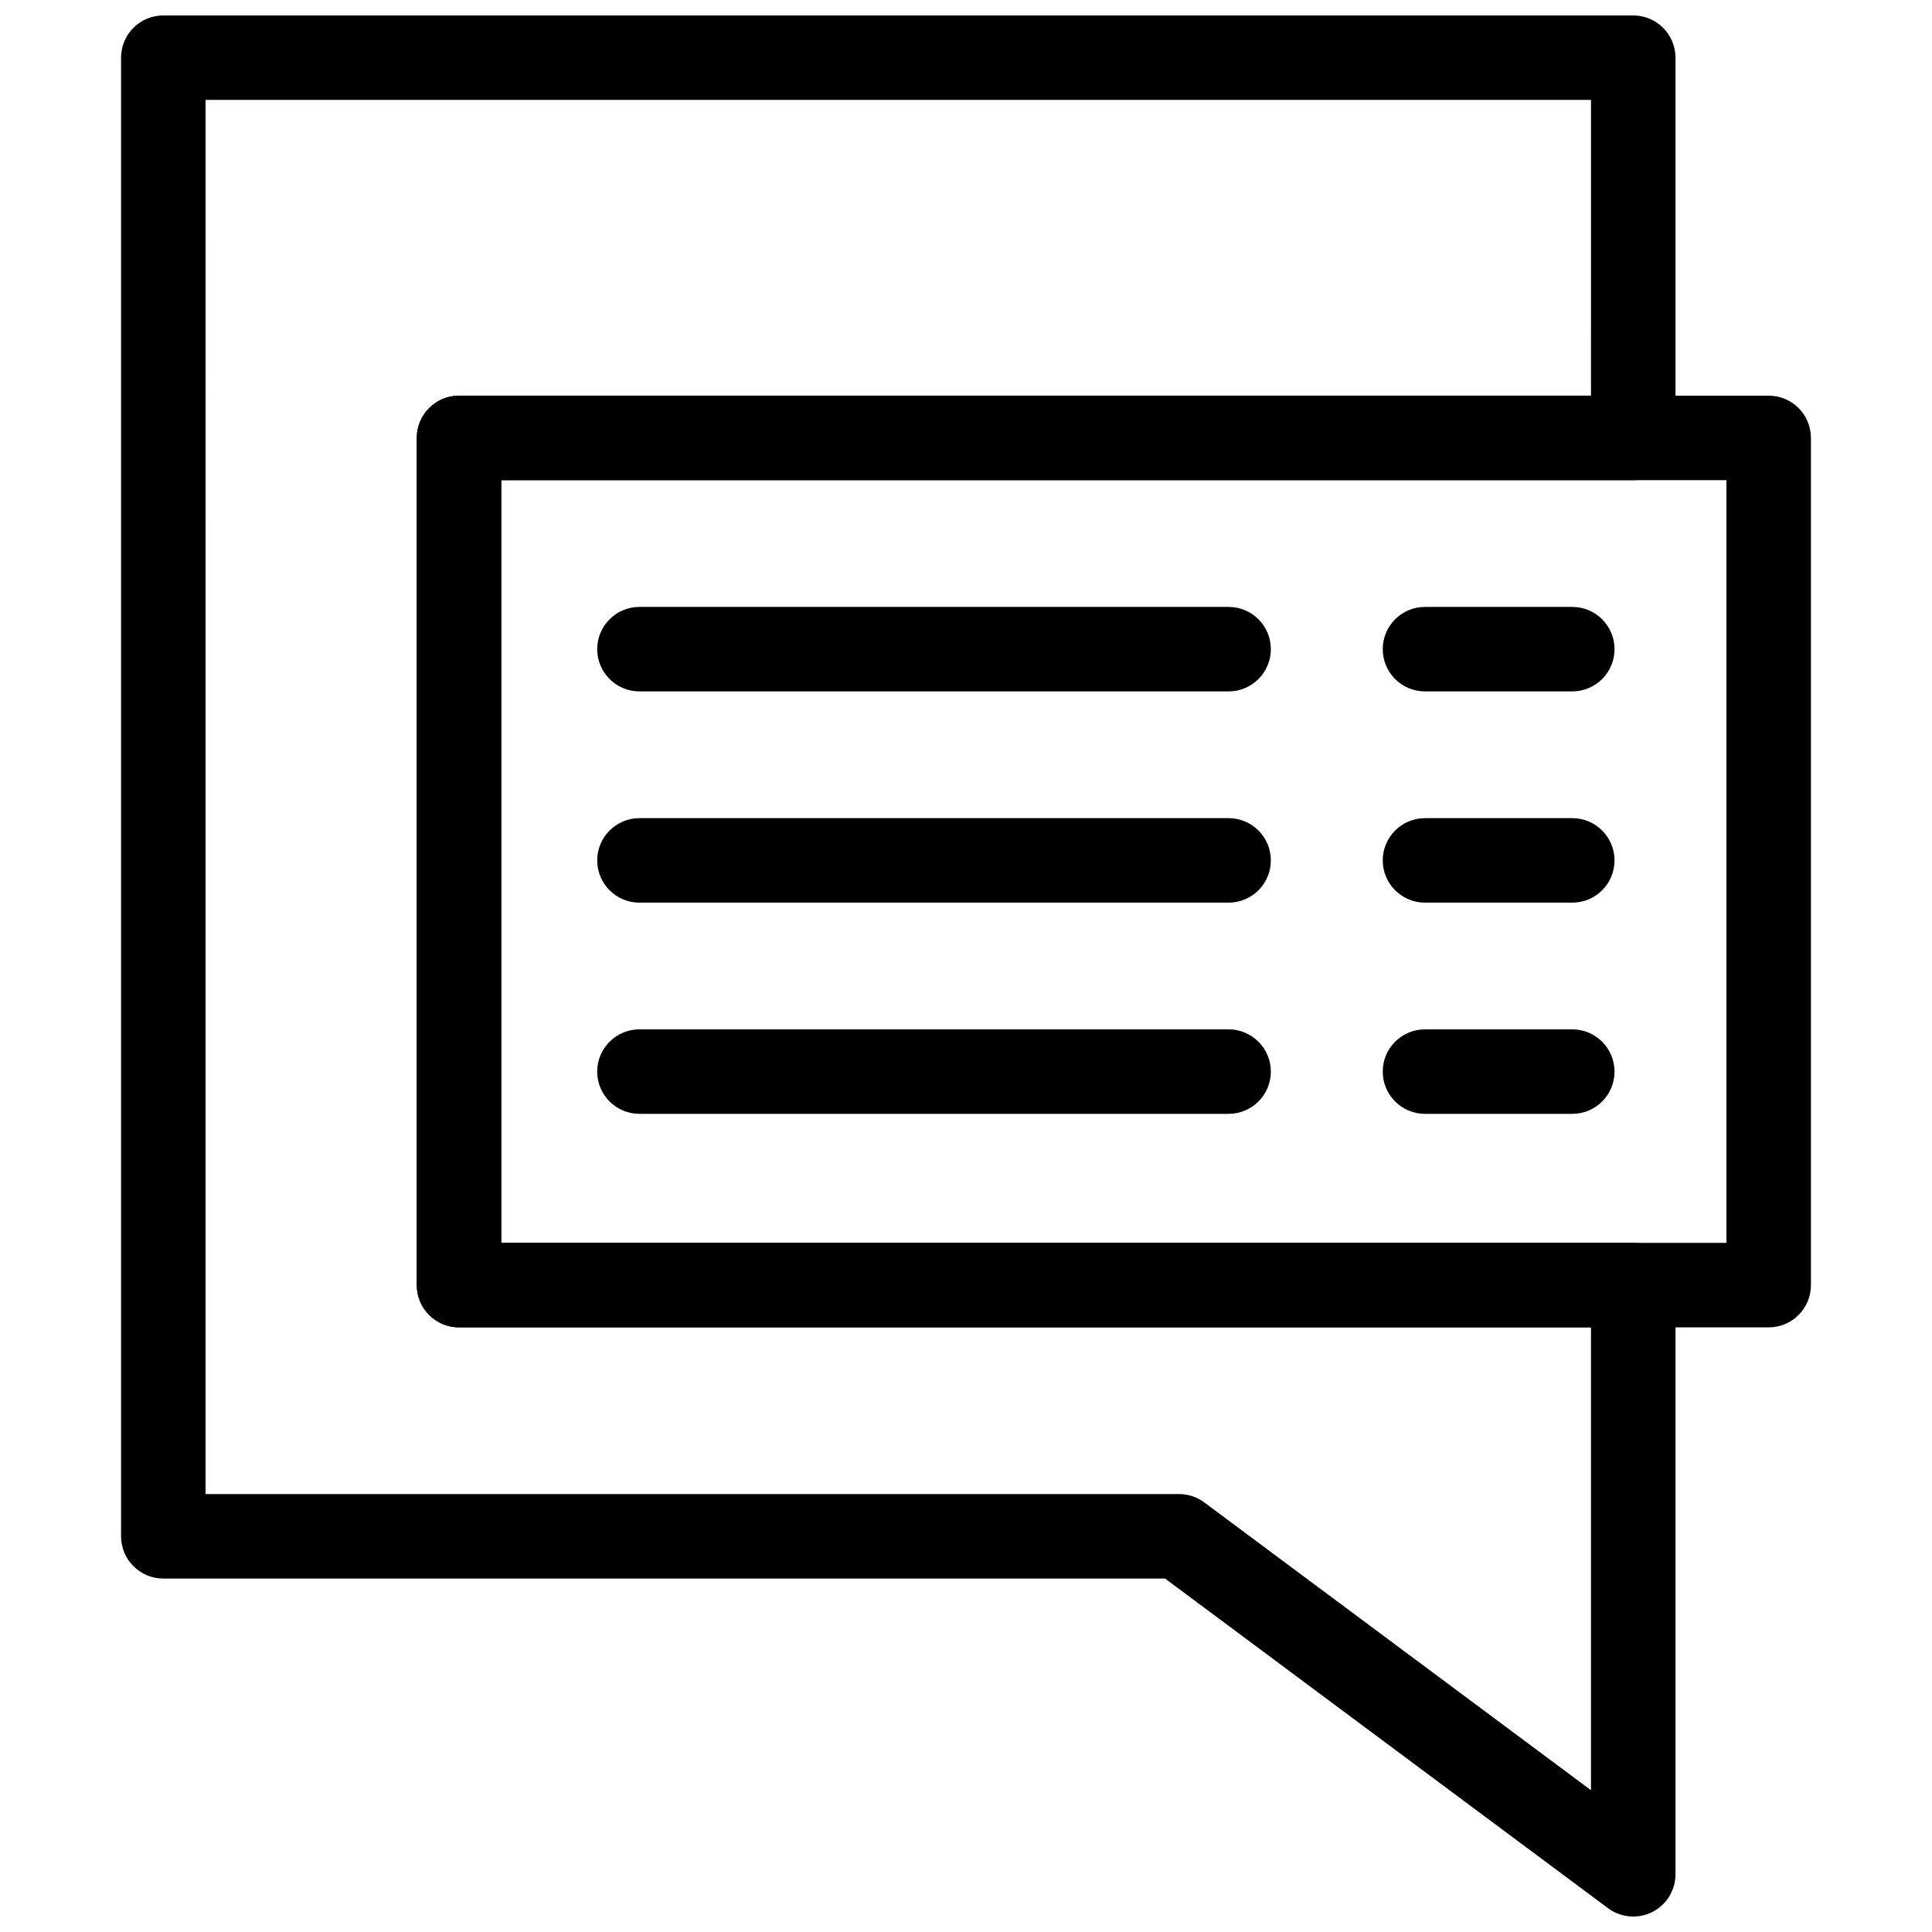 <?xml version="1.0" encoding="UTF-8"?>
<!-- The Best Svg Icon site in the world: iconSvg.co, Visit us! https://iconsvg.co -->
<svg width="800px" height="800px" version="1.1" viewBox="144 144 512 512" xmlns="http://www.w3.org/2000/svg">
 <defs>
  <clipPath id="a">
   <path d="m176 148.09h413v503.81h-413z"/>
  </clipPath>
 </defs>
 <g clip-path="url(#a)">
  <path d="m576.82 651.9c-2.363 0-4.715-0.75-6.684-2.215l-117.38-87.352h-265.48c-6.184 0-11.195-5.012-11.195-11.195v-391.85c0-6.184 5.012-11.195 11.195-11.195h389.55c6.184 0 11.195 5.012 11.195 11.195v100.76c0 6.184-5.012 11.195-11.195 11.195h-299.98v202.13h299.98c6.184 0 11.195 5.012 11.195 11.195v156.14c0 4.234-2.387 8.102-6.168 10.004-1.59 0.801-3.312 1.191-5.027 1.191zm-378.35-111.96h257.99c2.41 0 4.75 0.777 6.684 2.215l102.48 76.262v-122.66h-299.98c-6.184 0-11.195-5.012-11.195-11.195v-224.52c0-6.184 5.012-11.195 11.195-11.195h299.98l0.004-78.371h-367.15z"/>
 </g>
 <path d="m612.72 495.77h-347.07c-6.184 0-11.195-5.012-11.195-11.195v-224.52c0-6.184 5.012-11.195 11.195-11.195h347.07c6.184 0 11.195 5.012 11.195 11.195v224.52c0 6.184-5.012 11.195-11.195 11.195zm-335.88-22.391h324.68v-202.13h-324.68z"/>
 <path d="m560.67 327.23h-39.035c-6.184 0-11.195-5.012-11.195-11.195s5.012-11.195 11.195-11.195h39.035c6.184 0 11.195 5.012 11.195 11.195s-5.012 11.195-11.195 11.195z"/>
 <path d="m560.67 383.21h-39.035c-6.184 0-11.195-5.012-11.195-11.195 0-6.184 5.012-11.195 11.195-11.195h39.035c6.184 0 11.195 5.012 11.195 11.195 0 6.18-5.012 11.195-11.195 11.195z"/>
 <path d="m560.67 439.18h-39.035c-6.184 0-11.195-5.012-11.195-11.195 0-6.184 5.012-11.195 11.195-11.195h39.035c6.184 0 11.195 5.012 11.195 11.195 0 6.184-5.012 11.195-11.195 11.195z"/>
 <path d="m469.59 327.23h-156.13c-6.184 0-11.195-5.012-11.195-11.195s5.012-11.195 11.195-11.195h156.13c6.184 0 11.195 5.012 11.195 11.195s-5.012 11.195-11.195 11.195z"/>
 <path d="m469.59 383.21h-156.13c-6.184 0-11.195-5.012-11.195-11.195 0-6.184 5.012-11.195 11.195-11.195h156.13c6.184 0 11.195 5.012 11.195 11.195 0 6.18-5.012 11.195-11.195 11.195z"/>
 <path d="m469.59 439.18h-156.13c-6.184 0-11.195-5.012-11.195-11.195 0-6.184 5.012-11.195 11.195-11.195h156.13c6.184 0 11.195 5.012 11.195 11.195 0 6.184-5.012 11.195-11.195 11.195z"/>
</svg>